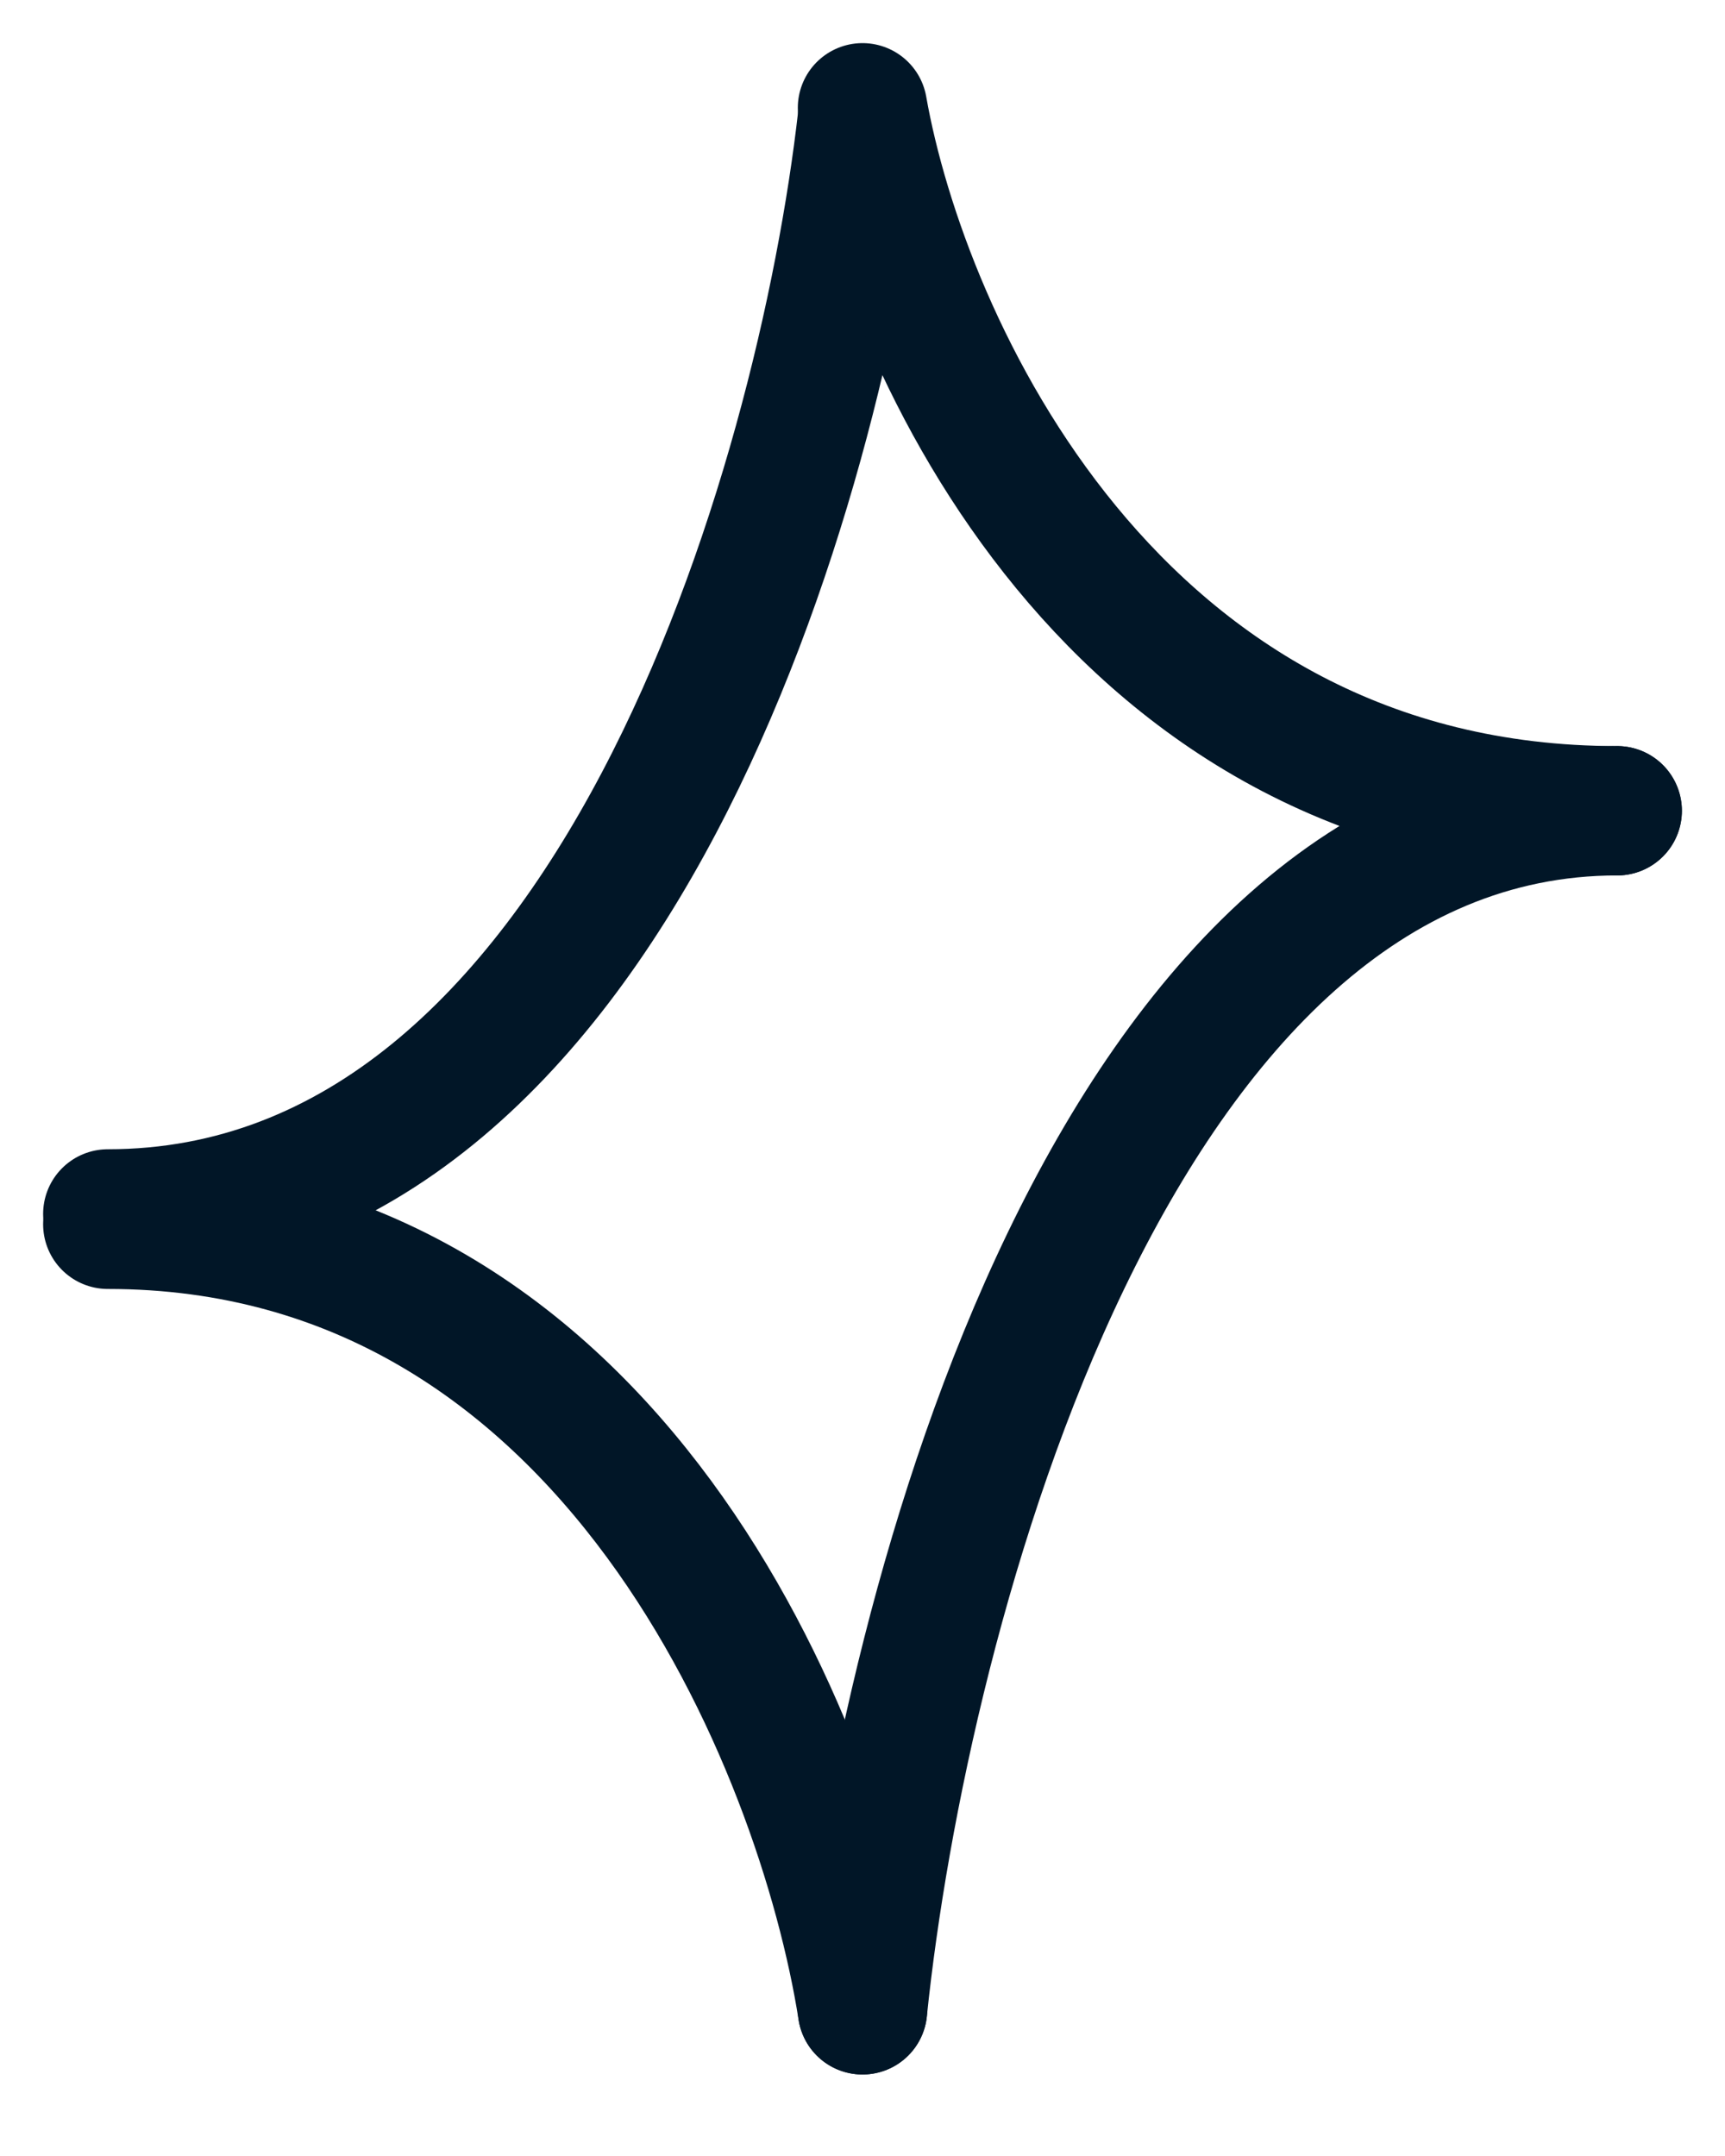 <?xml version="1.0" encoding="UTF-8"?> <svg xmlns="http://www.w3.org/2000/svg" width="16" height="20" viewBox="0 0 16 20" fill="none"><path d="M8 1.096C7.617 4.484 5.68 11.261 1 11.261" stroke="#011627" stroke-width="1.2" stroke-linecap="round"></path><path d="M8 18.644C8.383 14.937 10.32 7.521 15 7.521" stroke="#011627" stroke-width="1.2" stroke-linecap="round"></path><path d="M8 1C8.383 3.174 10.32 7.521 15 7.521" stroke="#011627" stroke-width="1.2" stroke-linecap="round"></path><path d="M8 18.644C7.617 16.215 5.68 11.357 1 11.357" stroke="#011627" stroke-width="1.2" stroke-linecap="round"></path></svg> 